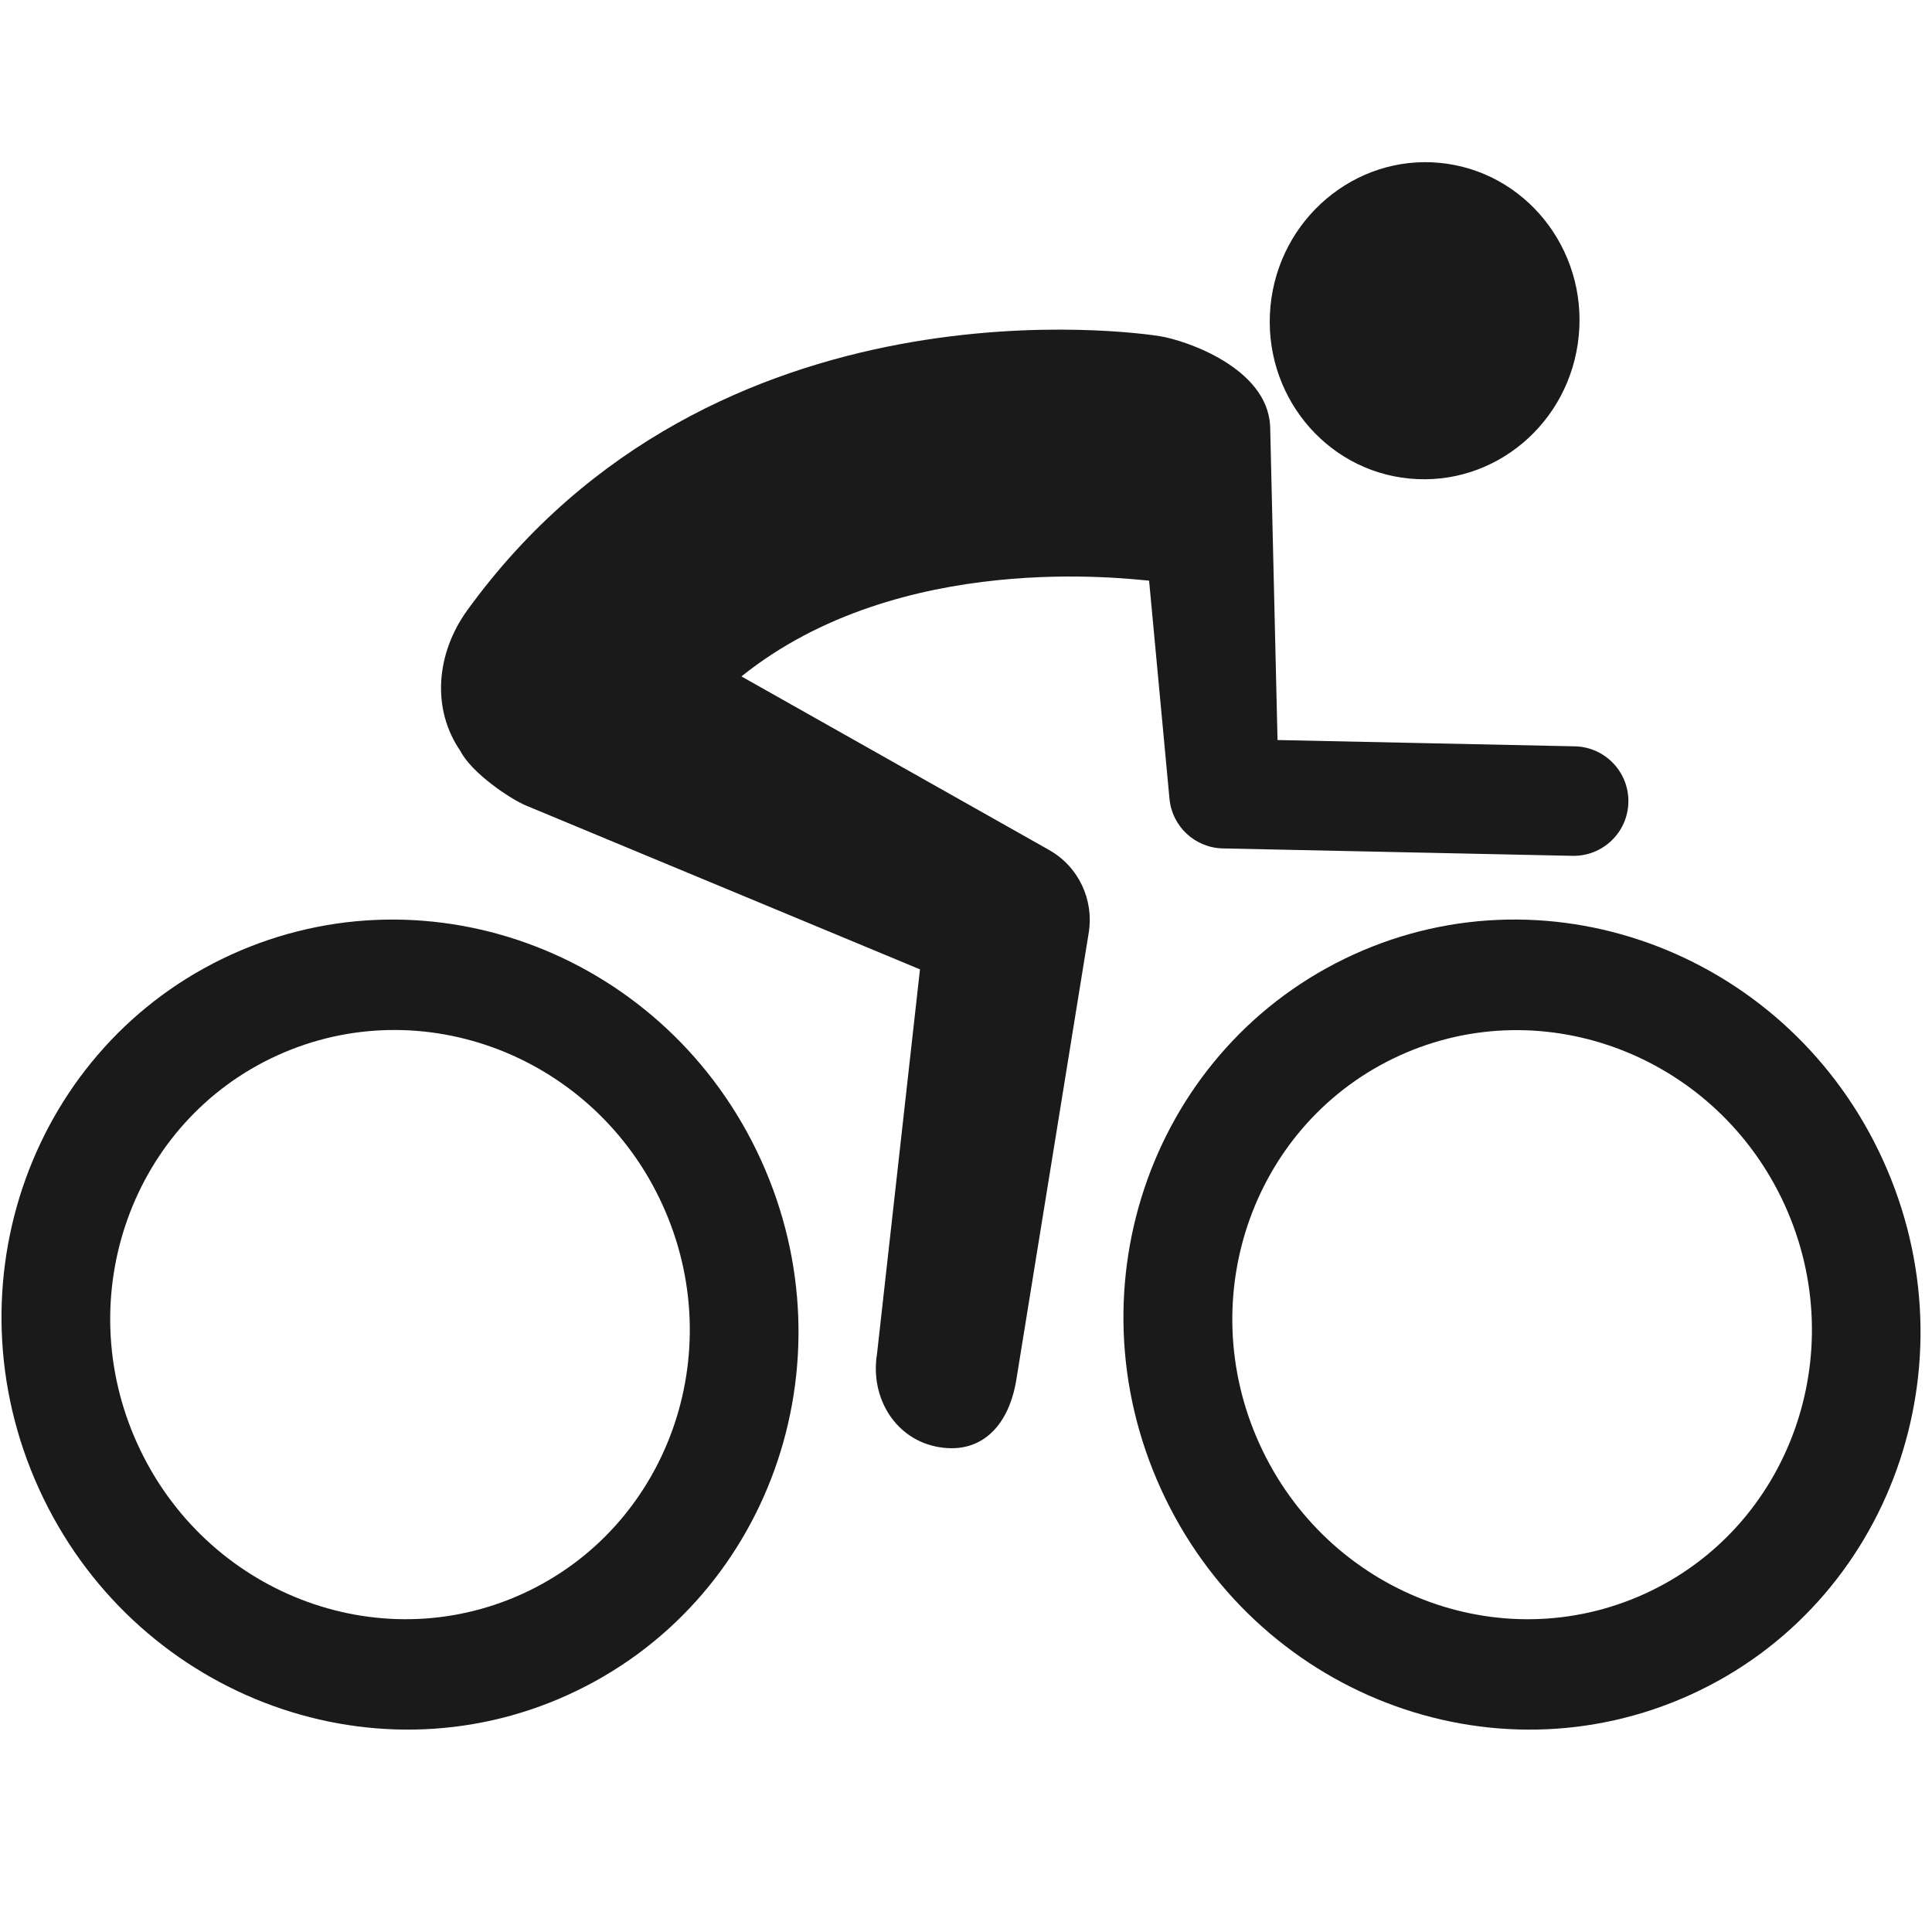 <svg fill="#1A1A1A" xmlns="http://www.w3.org/2000/svg" xmlns:xlink="http://www.w3.org/1999/xlink" version="1.1" x="0px" y="0px" viewBox="0 0 100 100" enable-background="new 0 0 100 100" xml:space="preserve"><path d="M70.068,49.404c-10.324,4.704-14.803,17.079-9.977,27.67c4.828,10.594,17.107,15.339,27.431,10.635  c10.296-4.691,14.767-17.072,9.939-27.664C92.641,49.456,80.363,44.713,70.068,49.404 M85.134,82.493  c-7.502,3.419-16.429-0.039-19.938-7.741c-3.505-7.692-0.258-16.698,7.244-20.117c7.488-3.412,16.43,0.04,19.936,7.732  C95.881,70.07,92.62,79.082,85.134,82.493"></path><path d="M11.961,49.414C1.672,54.103-2.804,66.483,2.02,77.068c4.824,10.588,17.107,15.339,27.396,10.65  c10.332-4.709,14.795-17.09,9.971-27.679C34.563,49.456,22.292,44.707,11.961,49.414 M27.042,82.496  c-7.491,3.414-16.422-0.05-19.927-7.754c-3.501-7.684-0.262-16.697,7.229-20.11c7.507-3.421,16.444,0.04,19.946,7.728  C37.8,70.058,34.551,79.074,27.042,82.496"></path><path d="M72.958,24.771c4.403,0.422,8.325-2.877,8.759-7.398c0.433-4.511-2.793-8.521-7.194-8.943  c-4.396-0.422-8.332,2.908-8.763,7.417C65.328,20.364,68.562,24.353,72.958,24.771"></path><path d="M81.512,38.63l-15.387-0.326c0,0-0.378-16.172-0.382-16.251c-0.151-3.02-4.38-4.441-5.715-4.654  c-0.937-0.148-23.068-3.451-35.84,14.186c-1.625,2.244-1.851,5.114-0.366,7.275c0.593,1.156,2.583,2.492,3.411,2.837  s20.385,8.477,20.385,8.477l-2.225,19.912c-0.367,2.268,0.963,4.454,3.231,4.821c2.268,0.367,3.614-1.223,3.981-3.491l3.75-23.154  c0.266-1.659-0.502-3.391-2.052-4.265l-0.323-0.184l-15.603-8.802c8.225-6.603,20.081-5.027,21.1-4.957l1.046,11.19l0.01,0.102  c0.13,1.415,1.306,2.537,2.761,2.568l18.096,0.384c1.565,0.033,2.861-1.209,2.895-2.773C84.318,39.959,83.076,38.663,81.512,38.63z"></path></svg>